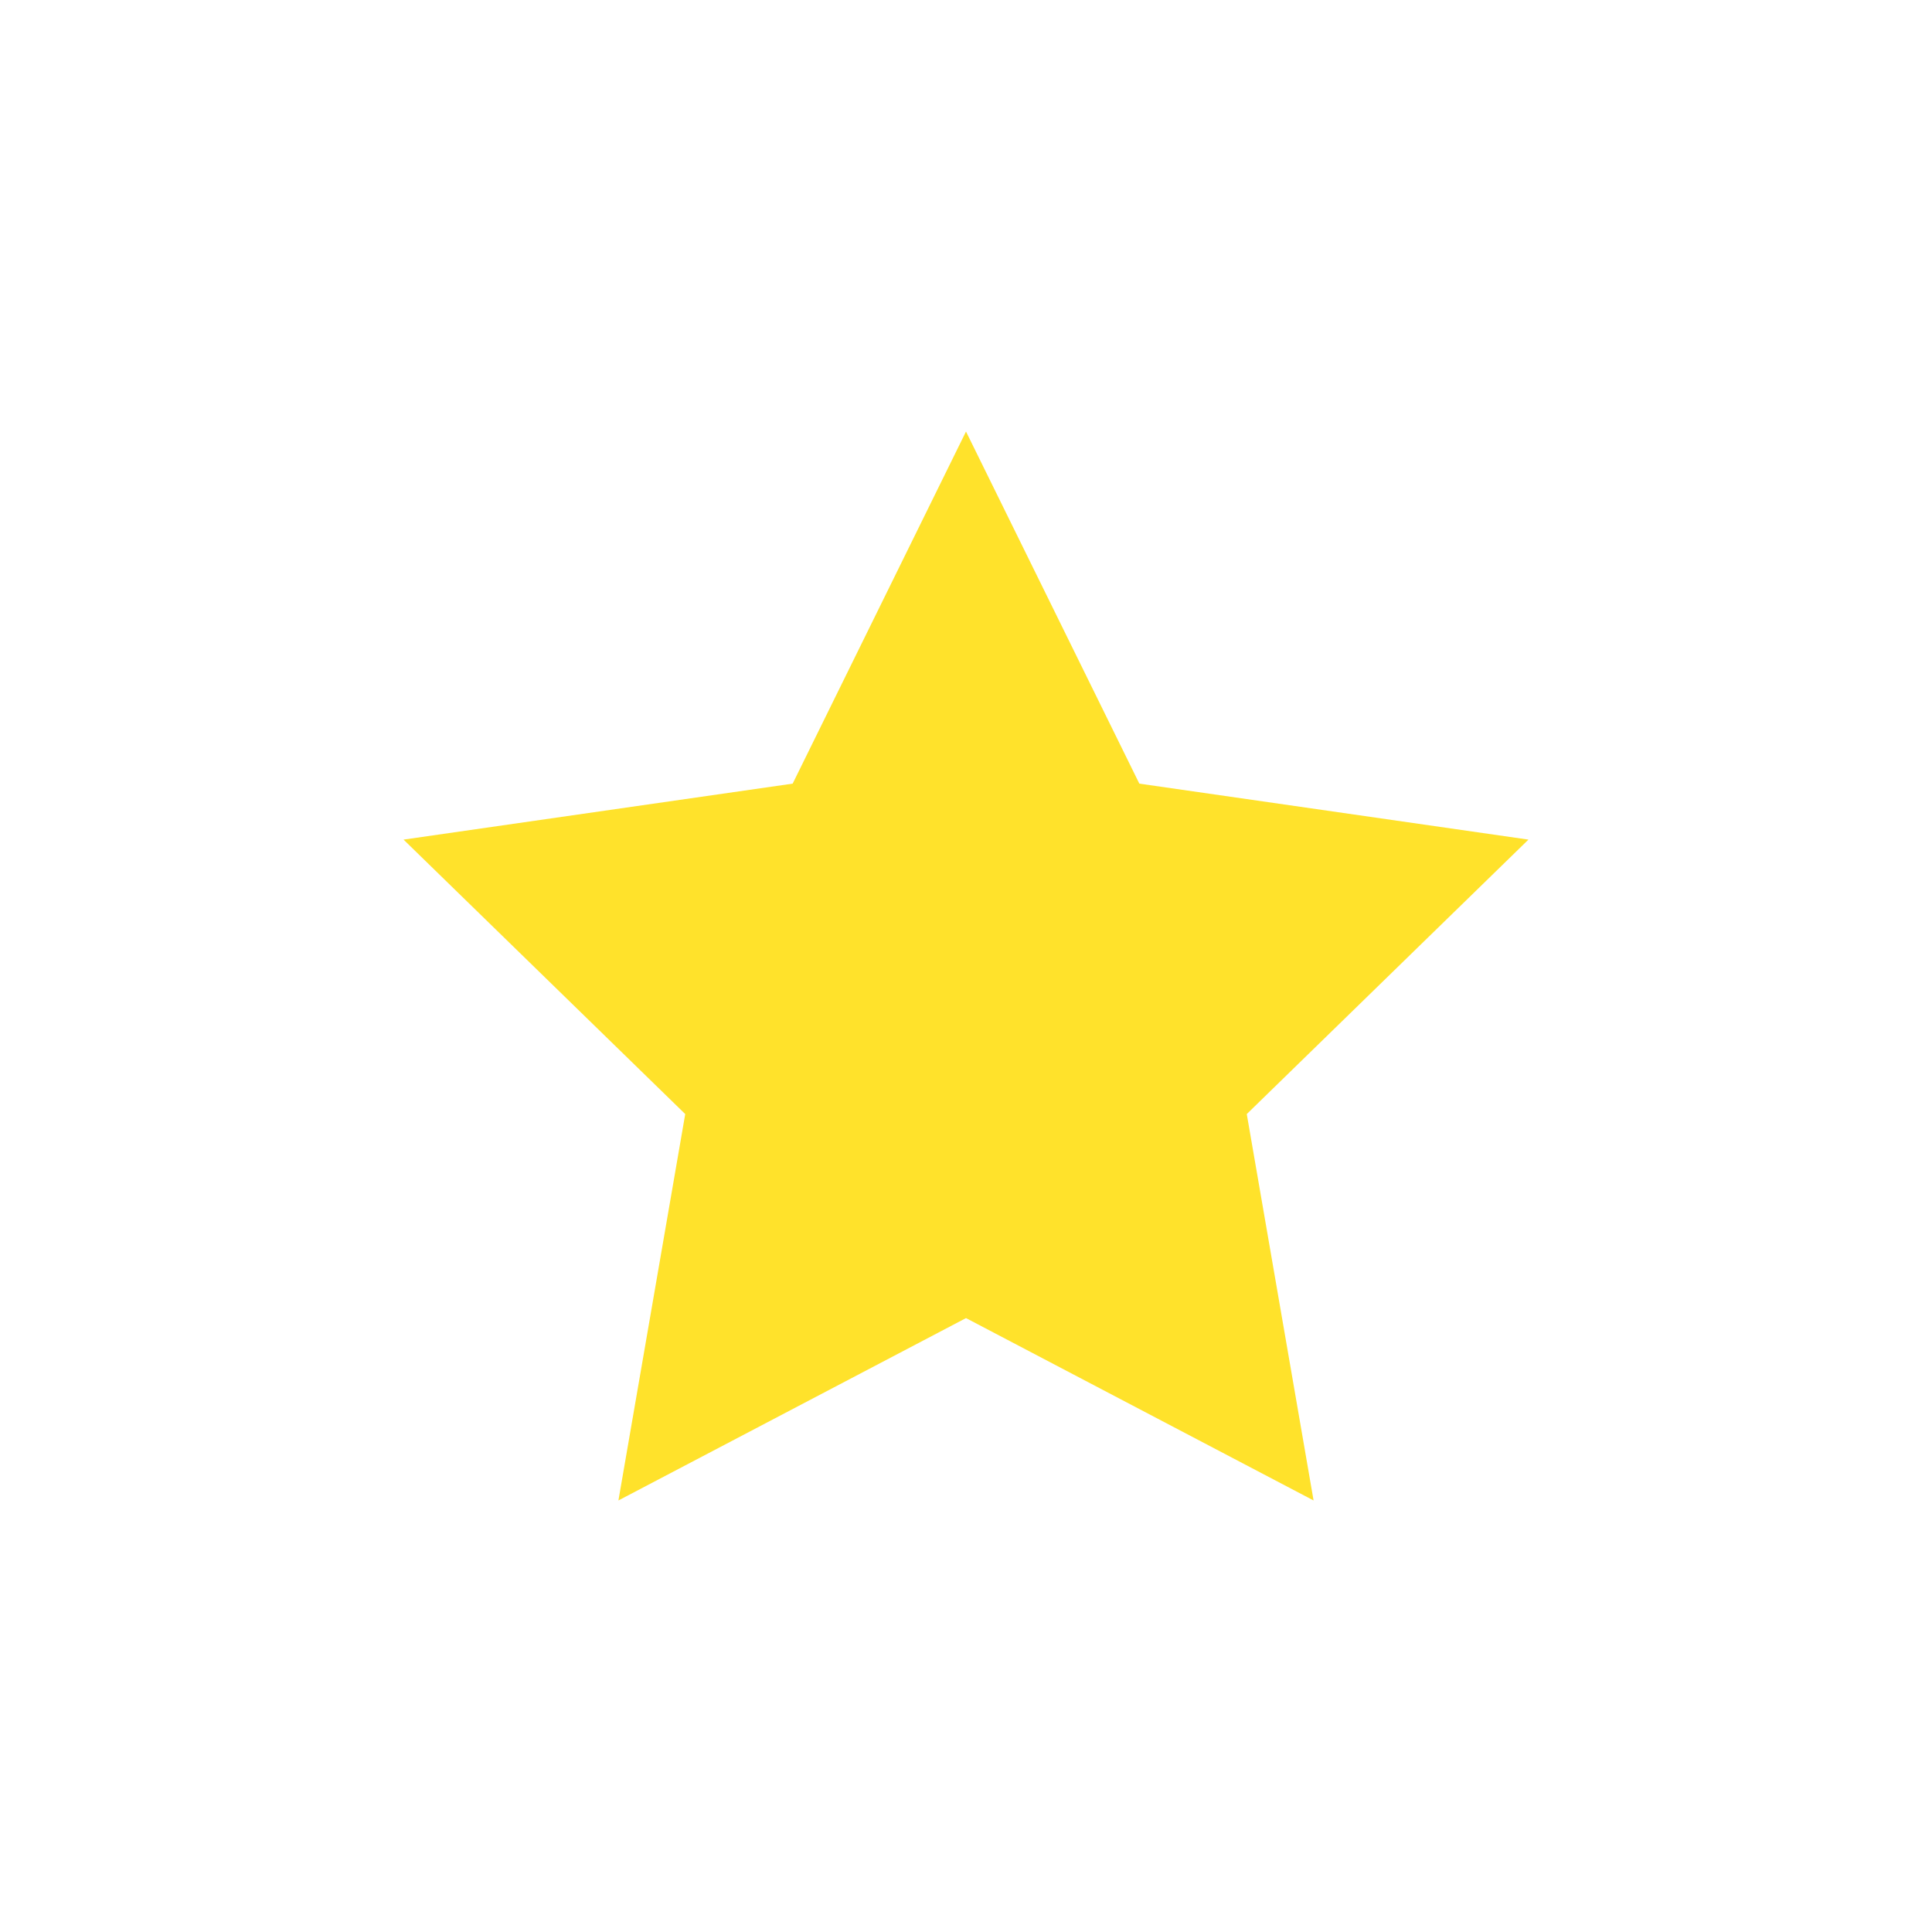<?xml version="1.0" encoding="utf-8"?>
<!-- Generator: Adobe Illustrator 19.2.1, SVG Export Plug-In . SVG Version: 6.00 Build 0)  -->
<svg version="1.1" id="Capa_1" xmlns="http://www.w3.org/2000/svg" xmlns:xlink="http://www.w3.org/1999/xlink" x="0px" y="0px"
	 viewBox="0 0 214 214" style="enable-background:new 0 0 214 214;" xml:space="preserve">
<style type="text/css">
	.st0{fill:#FFE22B;}
	.st1{fill:#FFE22B;stroke:#37333D;stroke-width:2;stroke-miterlimit:10;}
</style>
<g>
	<polygon class="st0" points="107,47.8 126.2,86.8 169.3,93 138.1,123.4 145.5,166.2 107,146 68.5,166.2 75.9,123.4 44.7,93 
		87.8,86.8 	"/>
</g>
</svg>
